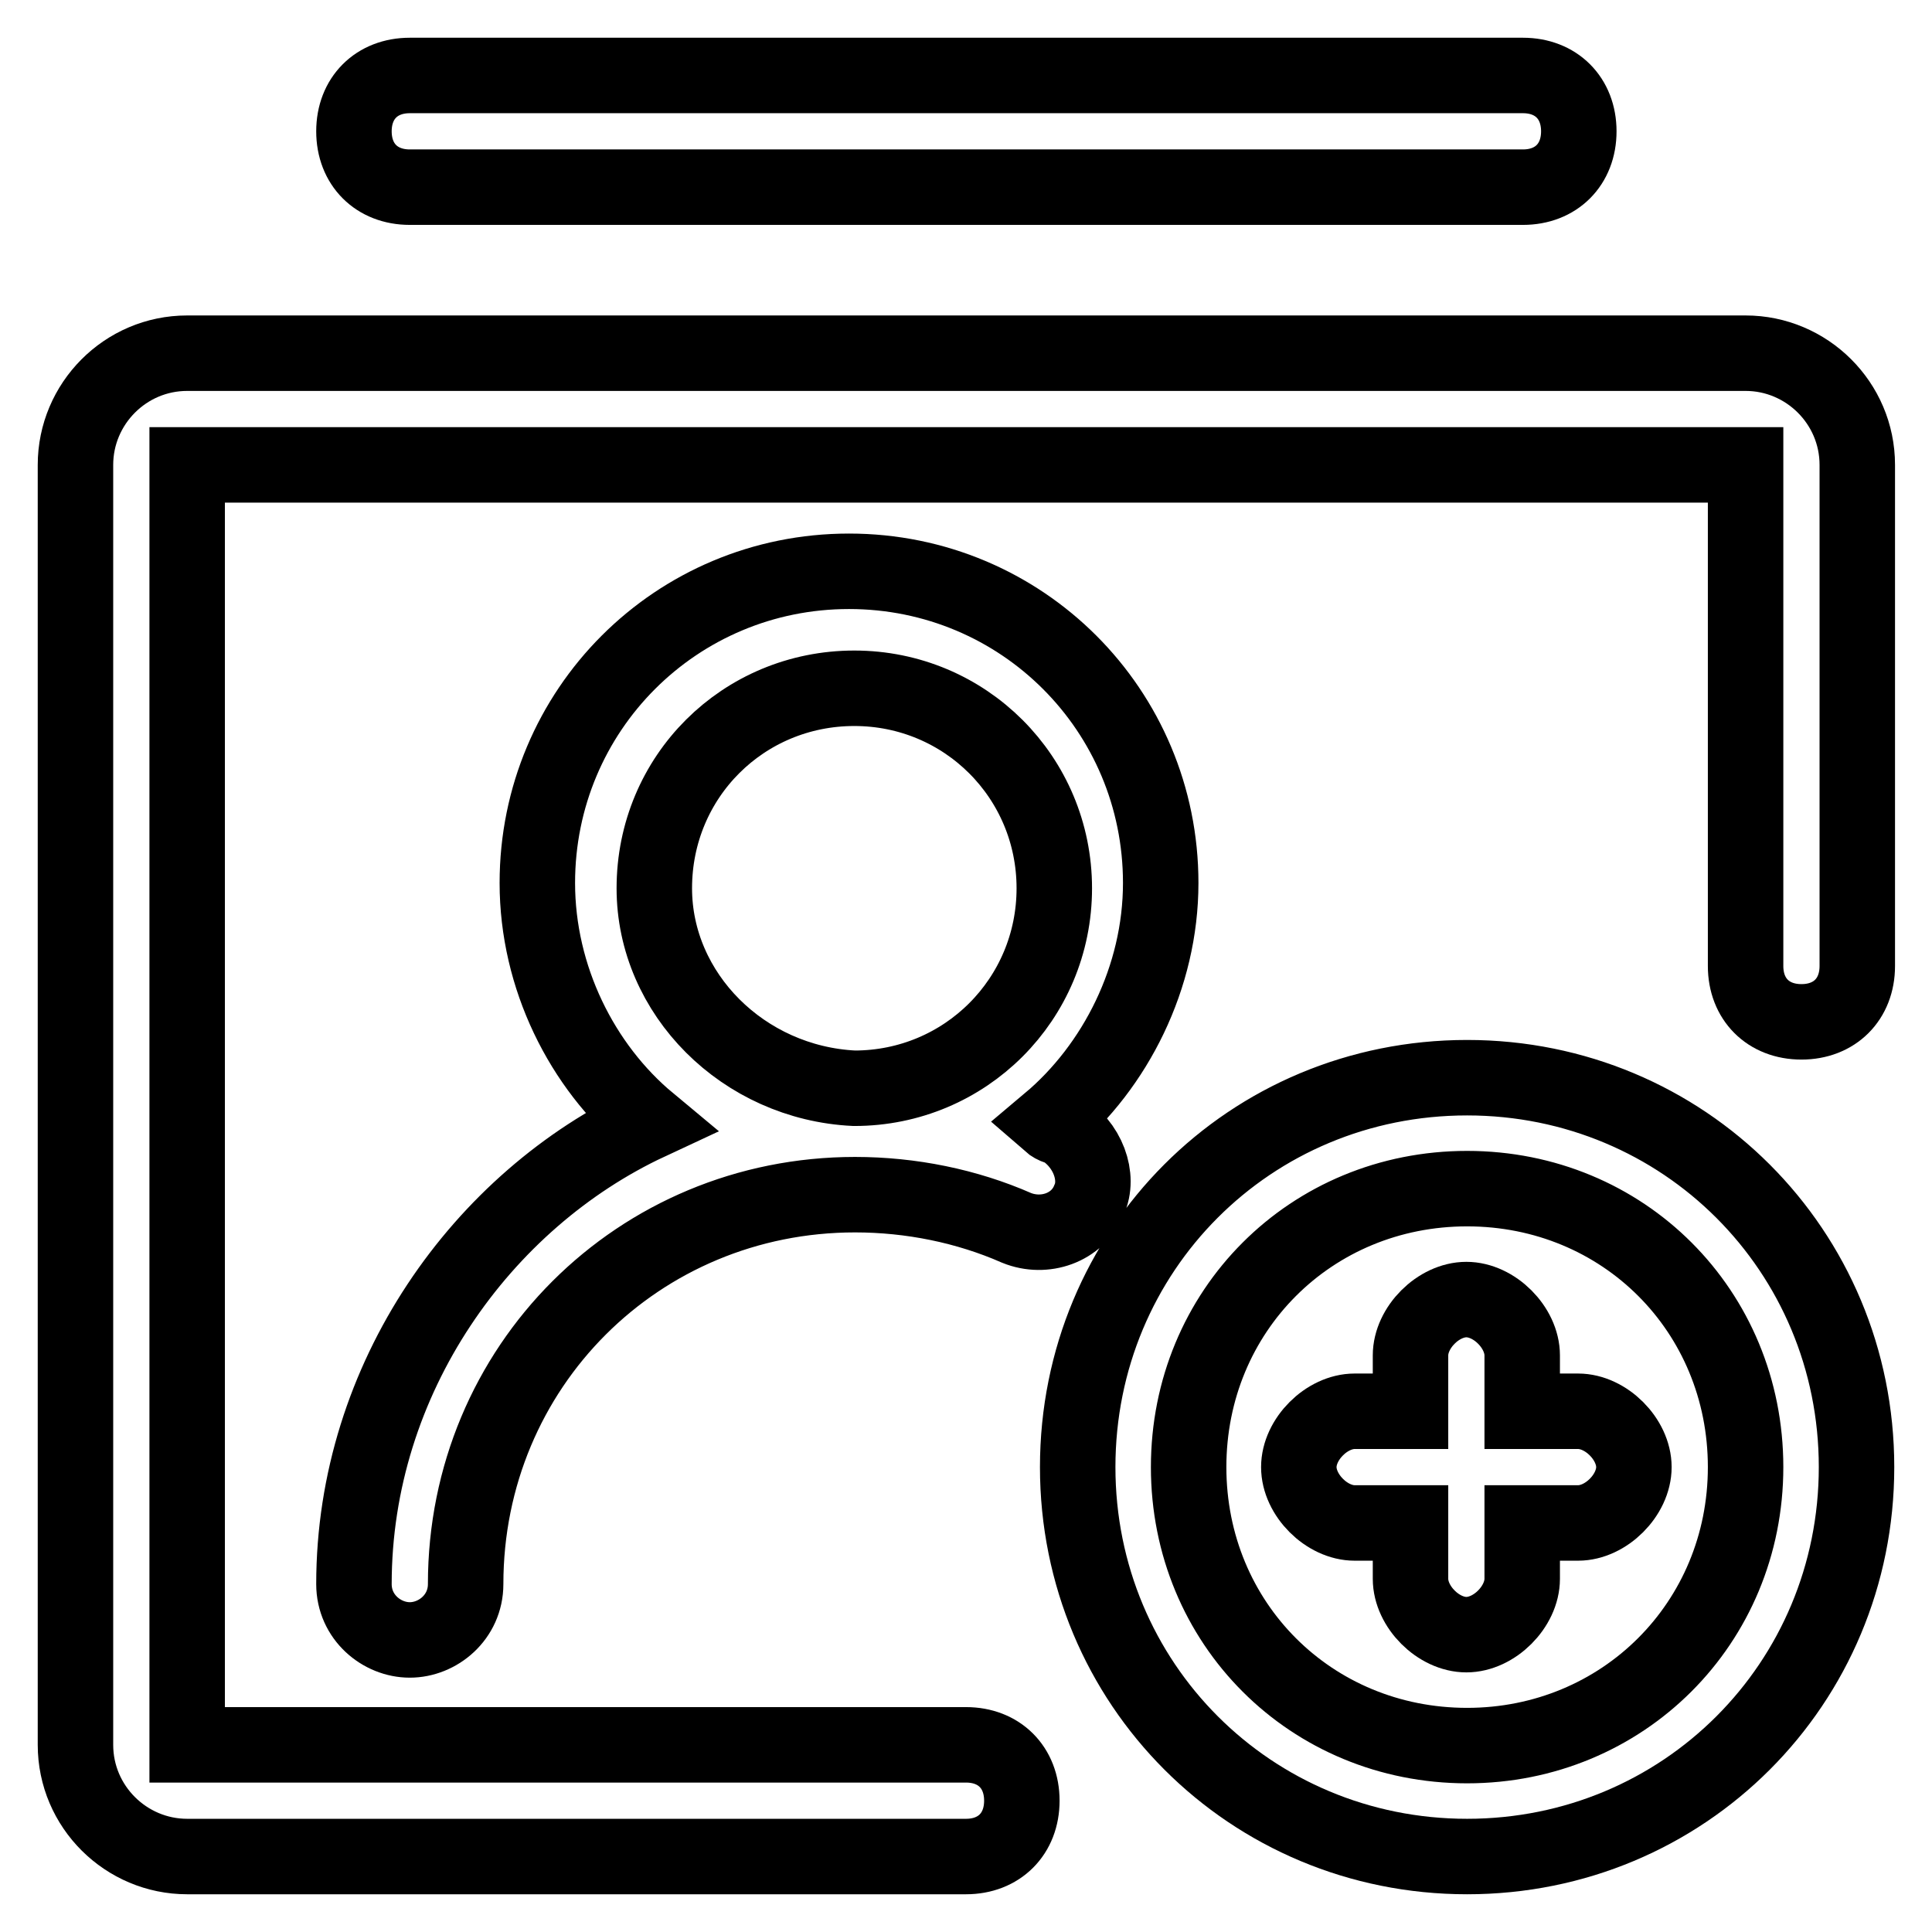 <?xml version="1.0" encoding="utf-8"?>
<!-- Svg Vector Icons : http://www.onlinewebfonts.com/icon -->
<!DOCTYPE svg PUBLIC "-//W3C//DTD SVG 1.1//EN" "http://www.w3.org/Graphics/SVG/1.1/DTD/svg11.dtd">
<svg version="1.1" xmlns="http://www.w3.org/2000/svg" xmlns:xlink="http://www.w3.org/1999/xlink" x="0px" y="0px" viewBox="0 0 256 256" enable-background="new 0 0 256 256" xml:space="preserve">
<g> <path stroke-width="10" fill-opacity="0" stroke="#000000"  d="M201.8,24.8H54.3c-4.4,0-7.4-3-7.4-7.4s3-7.4,7.4-7.4h147.5c4.4,0,7.4,3,7.4,7.4S206.2,24.8,201.8,24.8z  M128,246H24.8c-8.1,0-14.8-6.6-14.8-14.8V61.6c0-8.1,6.6-14.8,14.8-14.8h206.5c8.1,0,14.8,6.6,14.8,14.8V128c0,4.4-3,7.4-7.4,7.4 s-7.4-3-7.4-7.4V61.6H24.8v169.6H128c4.4,0,7.4,3,7.4,7.4S132.4,246,128,246z"/> <path stroke-width="10" fill-opacity="0" stroke="#000000"  d="M140.5,149.4c0,0-0.7,0-1.5-0.7c8.8-7.4,14.8-19.2,14.8-31.7c0-22.9-18.4-41.3-41.3-41.3 c-22.9,0-41.3,18.4-41.3,41.3c0,12.5,5.9,24.3,14.8,31.7c-22.1,10.3-39.1,33.9-39.1,61.2c0,4.4,3.7,7.4,7.4,7.4s7.4-3,7.4-7.4 c0-28.8,22.9-51.6,51.6-51.6c7.4,0,14.8,1.5,21.4,4.4c3.7,1.5,8.1,0,9.6-3.7C145.7,156,144.2,151.6,140.5,149.4L140.5,149.4z  M86.7,117.7c0-14.8,11.8-26.5,26.5-26.5s26.5,11.8,26.5,26.5s-11.8,26.5-26.5,26.5C98.5,143.5,86.7,131.7,86.7,117.7z  M194.4,142.8c-28.8,0-51.6,22.9-51.6,51.6s22.9,51.6,51.6,51.6s51.6-22.9,51.6-51.6S223.1,142.8,194.4,142.8z M194.4,231.3 c-20.7,0-36.9-16.2-36.9-36.9s16.2-36.9,36.9-36.9s36.9,16.2,36.9,36.9S215,231.3,194.4,231.3z"/> <path stroke-width="10" fill-opacity="0" stroke="#000000"  d="M216.5,194.4c0,3.7-3.7,7.4-7.4,7.4h-7.4v7.4c0,3.7-3.7,7.4-7.4,7.4s-7.4-3.7-7.4-7.4v-7.4h-7.4 c-3.7,0-7.4-3.7-7.4-7.4s3.7-7.4,7.4-7.4h7.4v-7.4c0-3.7,3.7-7.4,7.4-7.4s7.4,3.7,7.4,7.4v7.4h7.4 C212.8,187,216.5,190.7,216.5,194.4z"/></g>
</svg>